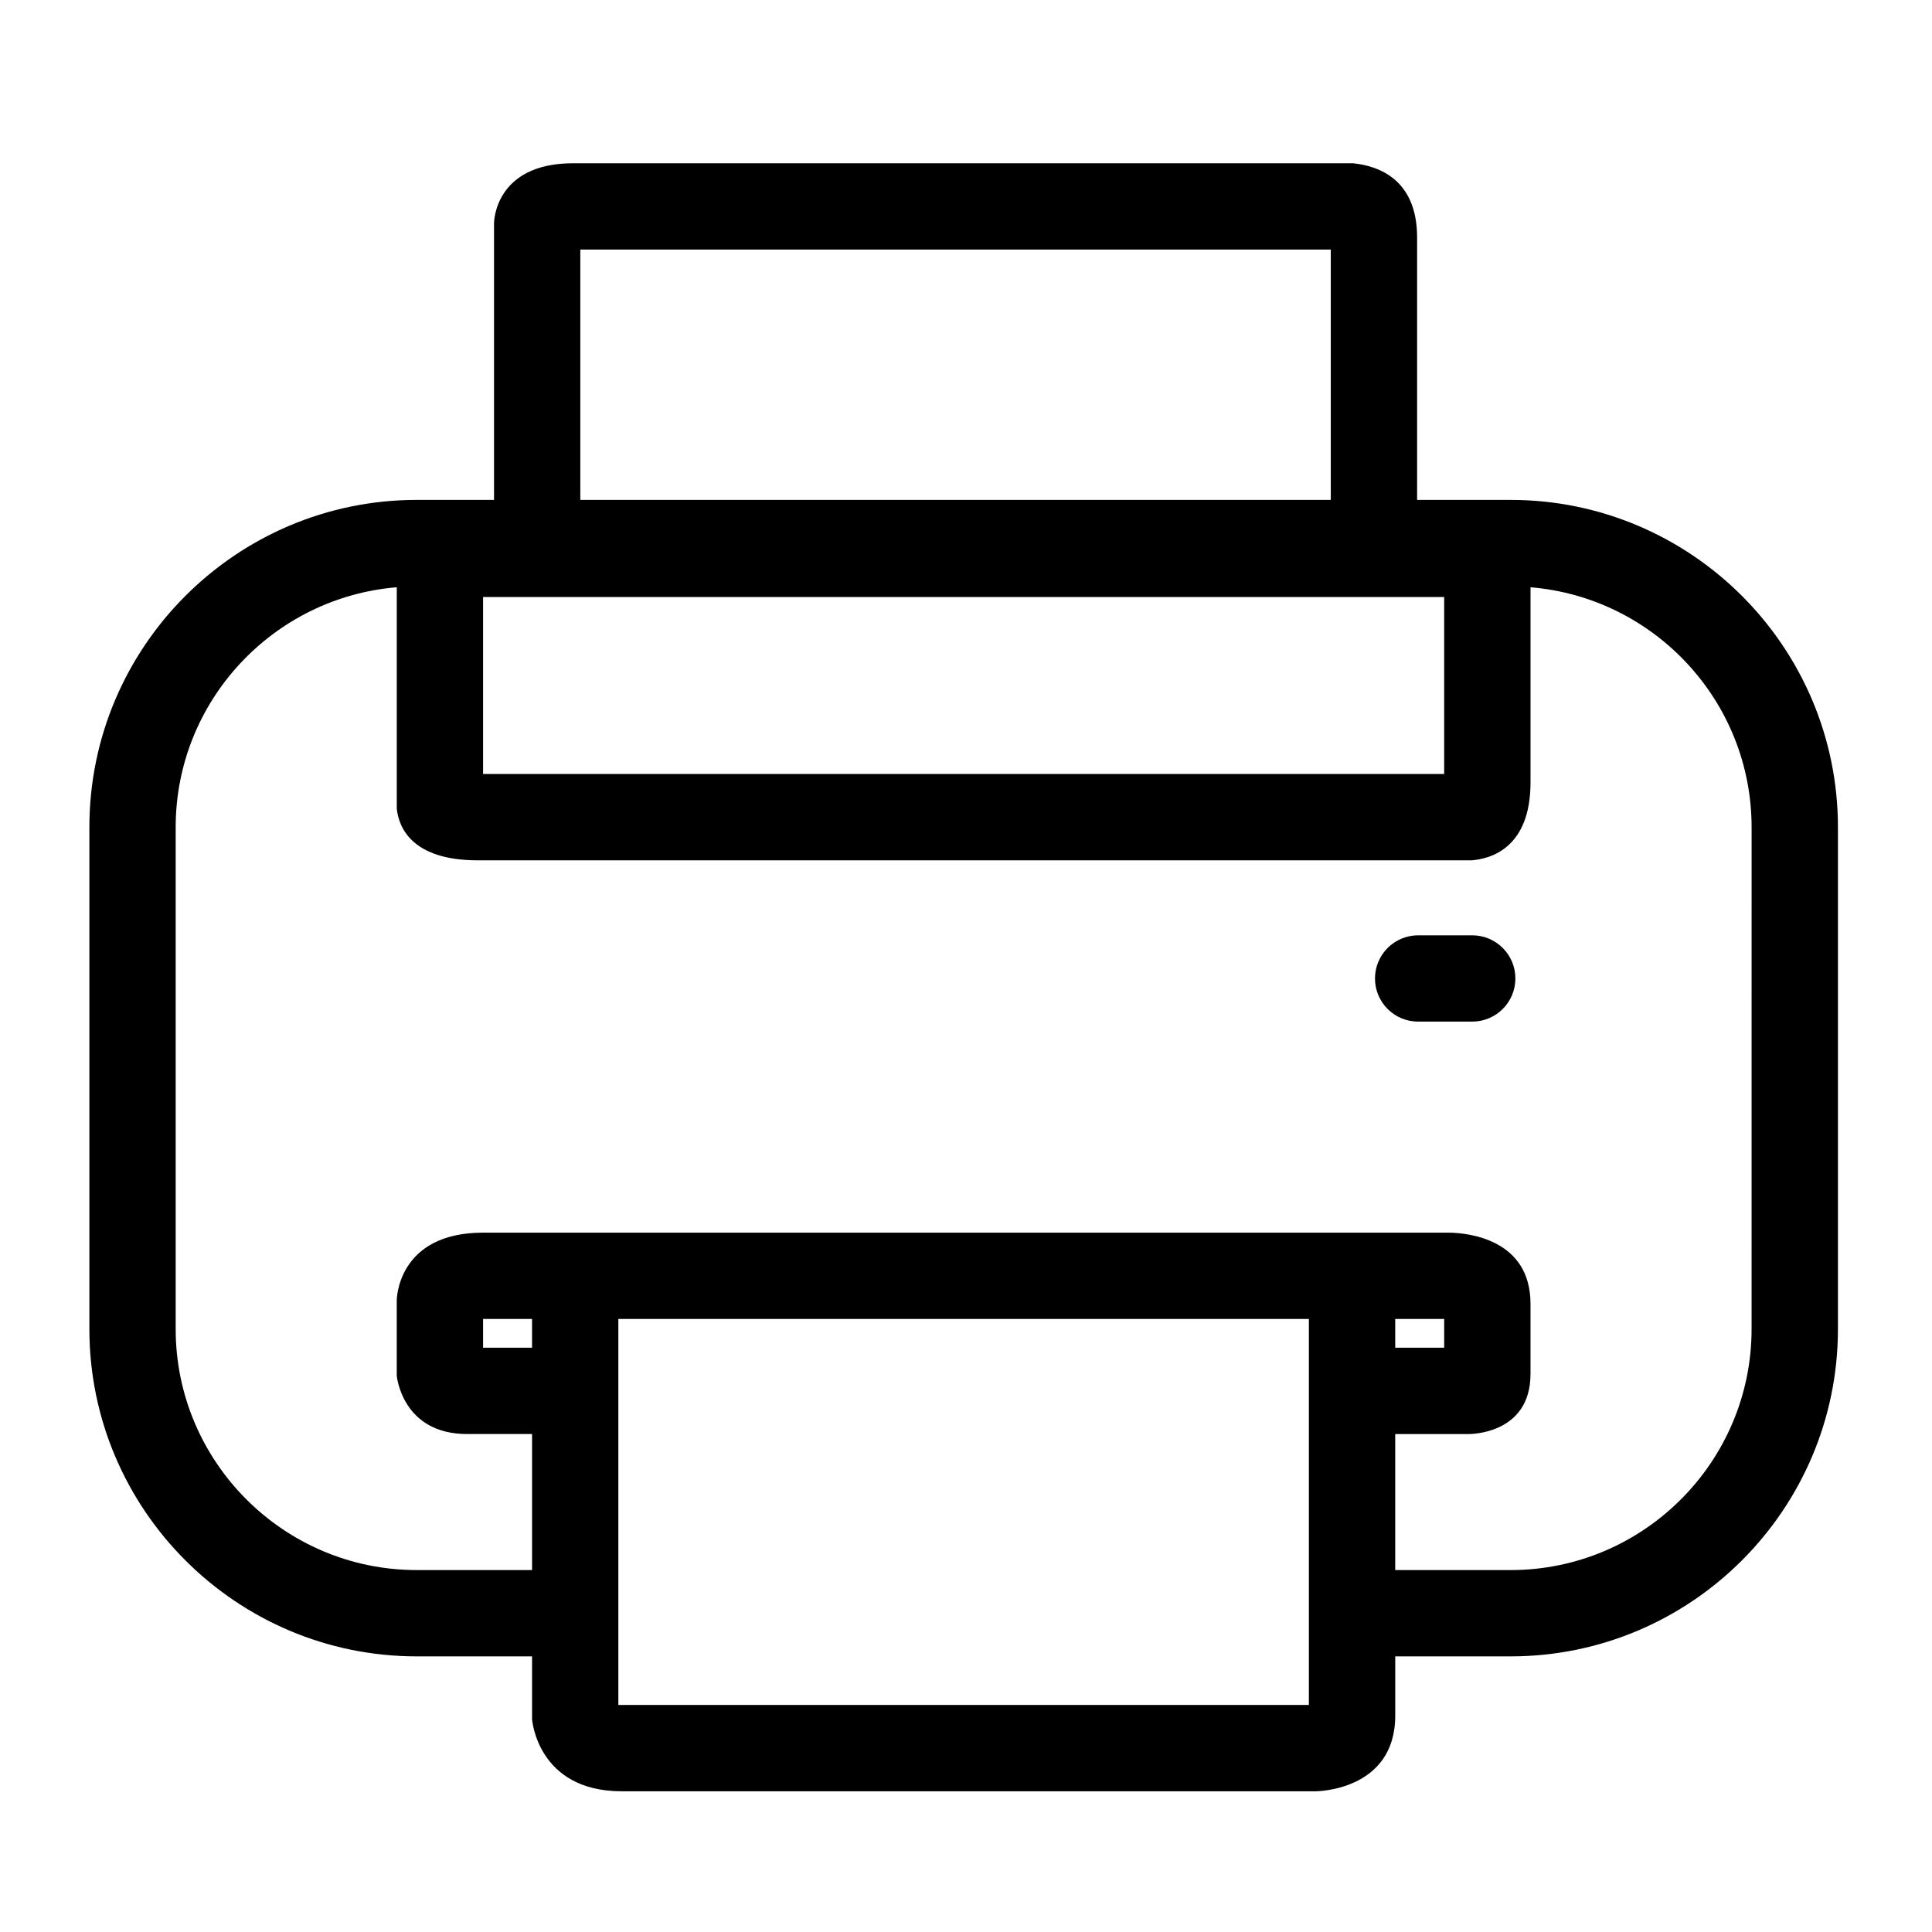 <?xml version="1.0" encoding="UTF-8"?>
<!-- Uploaded to: SVG Repo, www.svgrepo.com, Generator: SVG Repo Mixer Tools -->
<svg fill="#000000" width="800px" height="800px" version="1.1" viewBox="144 144 512 512" xmlns="http://www.w3.org/2000/svg">
 <g>
  <path d="m534.16 391.87h-14.336c-6.32 0-11.438 5.129-11.438 11.441 0 6.309 5.125 11.426 11.438 11.426h14.336c6.312 0 11.434-5.125 11.434-11.426 0.004-6.316-5.121-11.441-11.434-11.441z"/>
  <path d="m544.32 276.48h-24.773v-69.547c0-15.453-10.289-18.992-16.973-19.664l-206.69-0.004c-20.961 0-20.961 15.859-20.961 15.859v73.355h-20.484c-47.832 0-86.754 38.926-86.754 86.754v132.97c0 47.824 38.926 86.754 86.754 86.754h30.562v16.656s1.355 19.094 23.754 19.094h183.95s21.047-0.031 21.047-20.043v-15.707h30.57c47.824 0 86.75-38.914 86.75-86.754v-132.97c0-47.832-38.914-86.754-86.746-86.754zm-246.53-66.34h198.88v66.34h-198.88zm-25.77 92.07h254.7v46.902h-254.7zm12.977 198.95h-12.977v-7.621h12.977zm205.87 94.668h-183v-102.29h183zm117.32-99.625c0 35.219-28.652 63.883-63.871 63.883h-30.57v-36.051h19.461s16.391 0.285 16.391-15.918v-18.586c0-17.16-16.578-18.746-21.309-18.867h-256.23c-22.875 0-22.914 17.918-22.914 17.918v20.012s1.391 15.438 18.625 15.438h17.23v36.051h-30.562c-35.223 0-63.883-28.668-63.883-63.883v-132.96c0-33.438 25.848-60.91 58.594-63.613v58.68c0.523 4.871 3.879 13.688 21.484 13.688h263.34c5.078-0.391 15.629-3.262 15.629-20.656v-51.707c32.758 2.699 58.59 30.168 58.59 63.613zm-94.441 4.957v-7.621h12.977v7.621z"/>
 </g>
</svg>